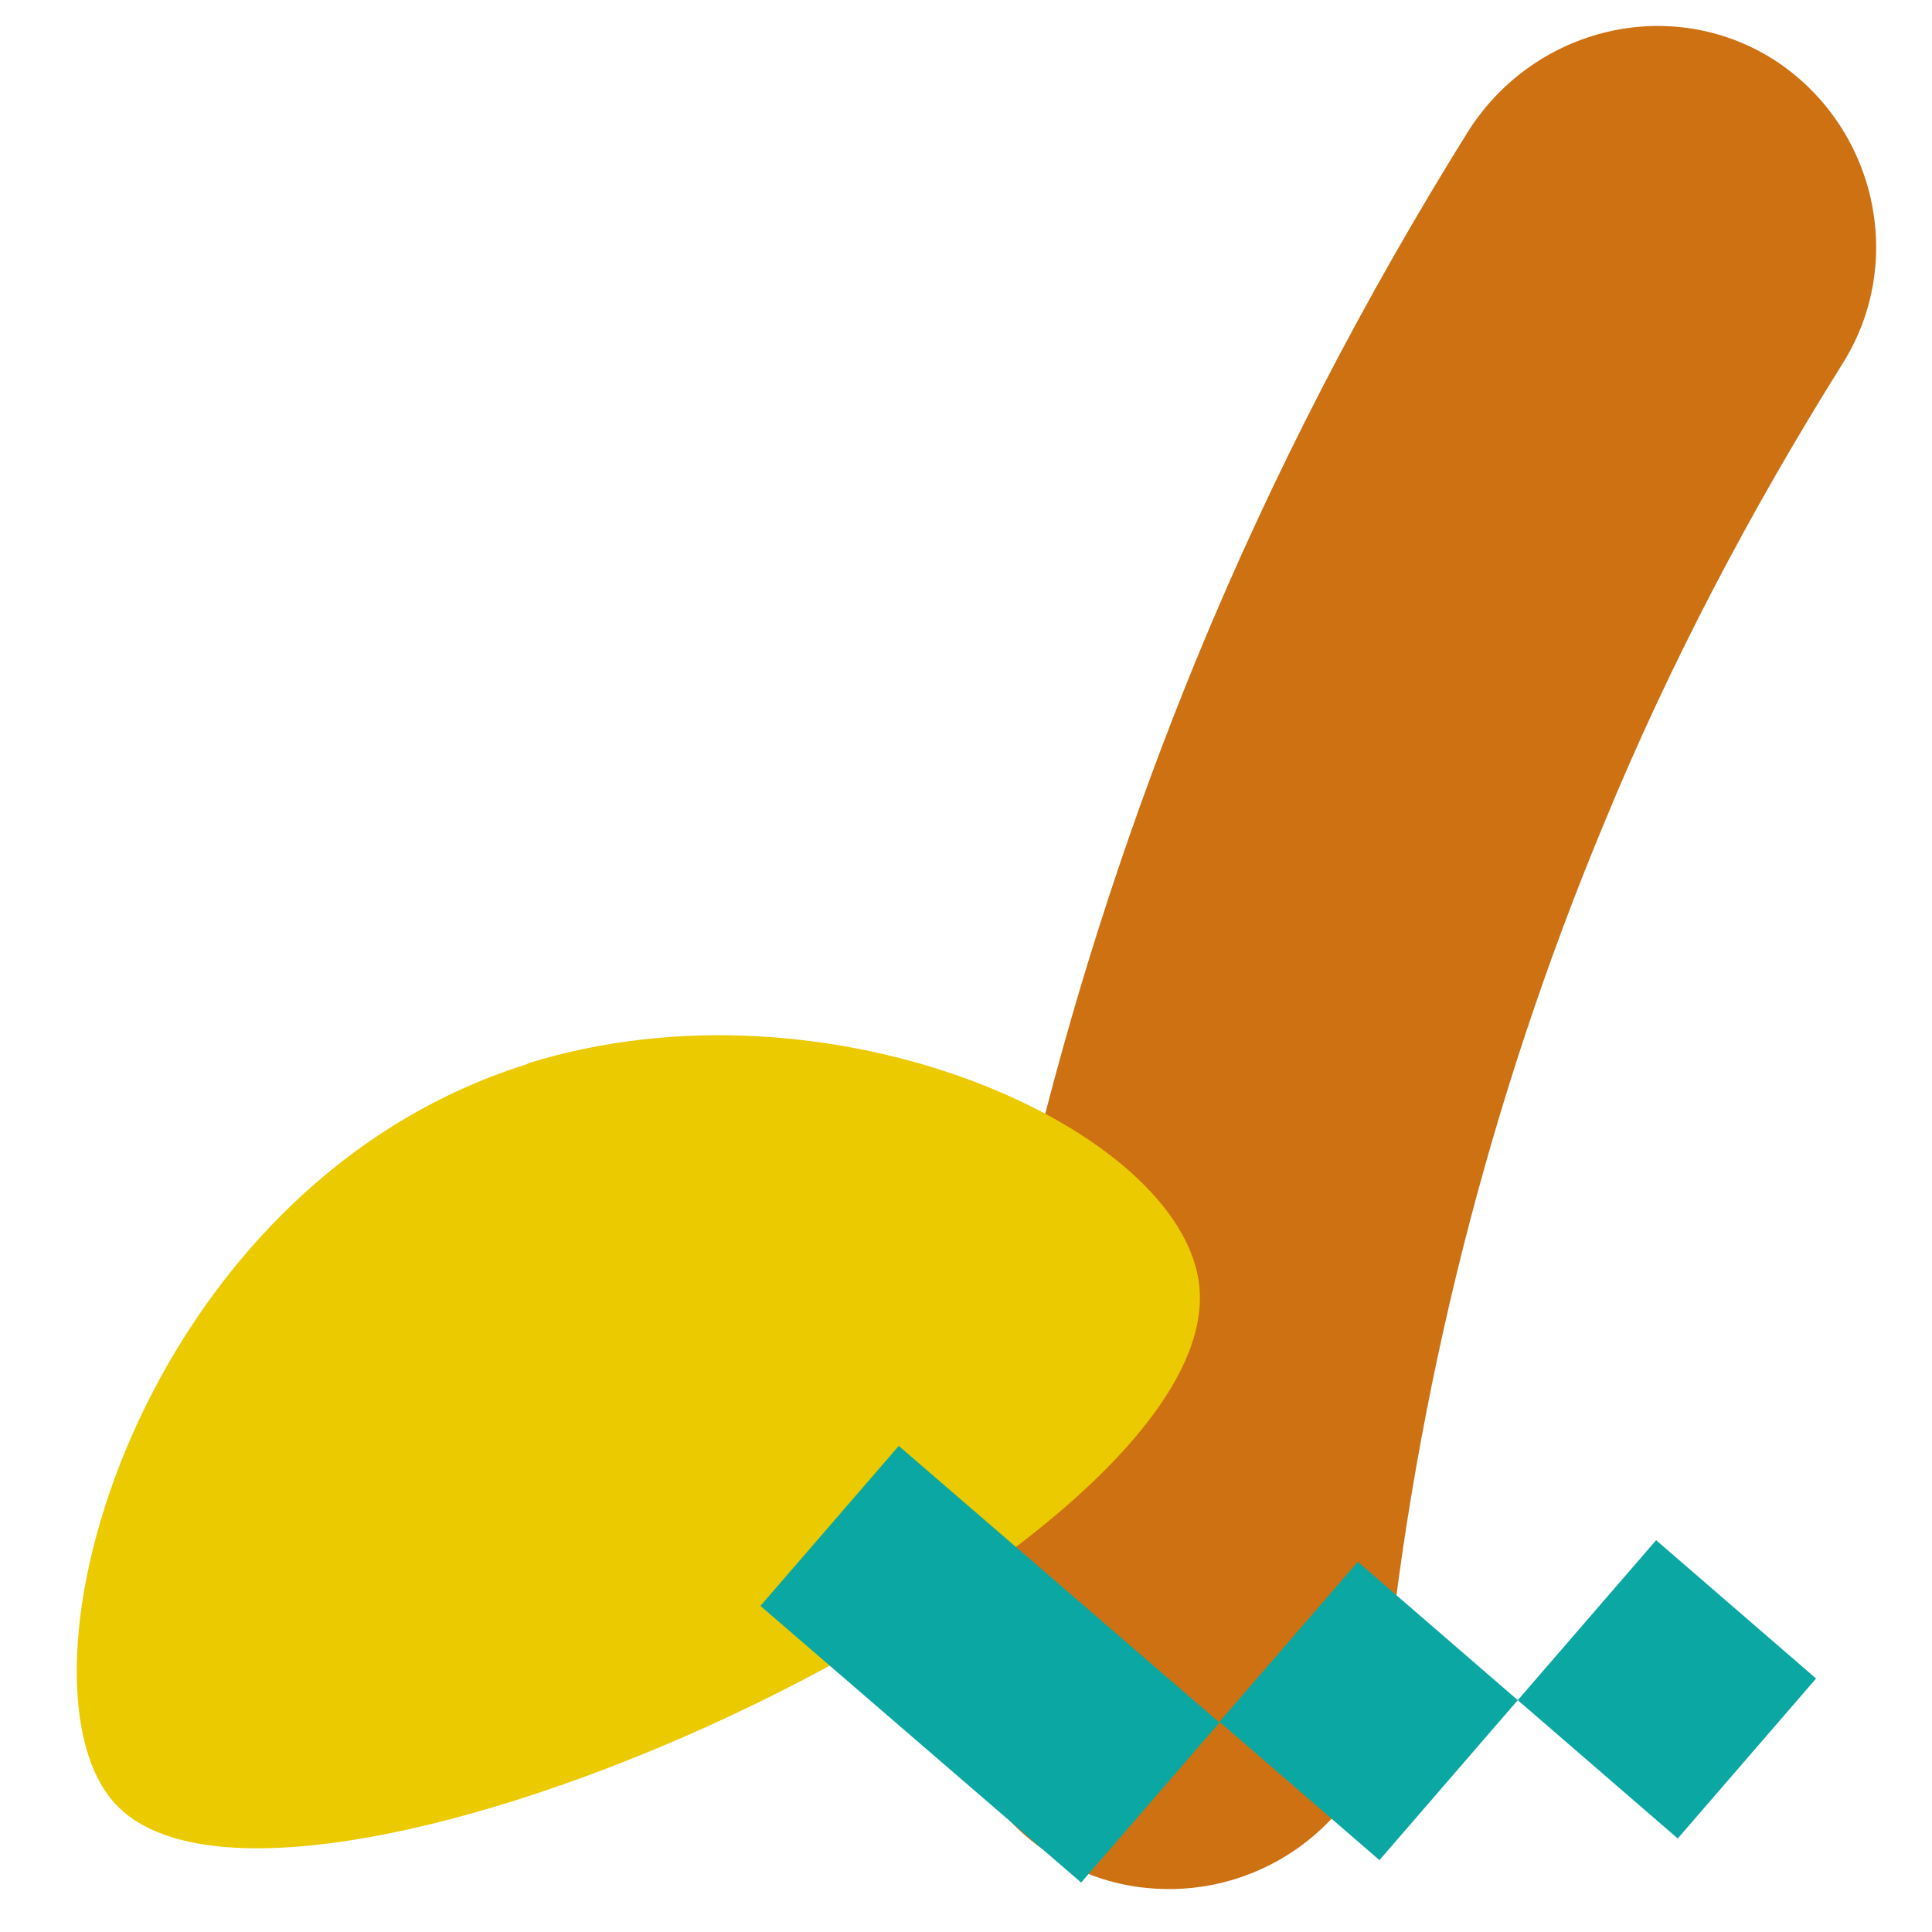 <?xml version="1.0" encoding="UTF-8"?>
<svg id="_レイヤー_1" xmlns="http://www.w3.org/2000/svg" version="1.1" viewBox="0 0 250 250">
  <!-- Generator: Adobe Illustrator 29.5.0, SVG Export Plug-In . SVG Version: 2.1.0 Build 137)  -->
  <defs>
    <style>
      .st0 {
        fill: #ebca00;
      }

      .st0, .st1, .st2 {
        mix-blend-mode: multiply;
      }

      .st0, .st1, .st2, .st3 {
        isolation: isolate;
      }

      .st1 {
        fill: #0ba7a3;
      }

      .st2 {
        fill: #ce7112;
      }
    </style>
  </defs>
  <g class="st3">
    <g id="_レイヤー_11">
      <g id="_グループ_4238">
        <path id="_パス_1519" class="st2" d="M178.2,226c-4.7,12.1-16.9,19.6-29.8,18.3-15.6-1.5-27.1-15.7-25.5-31.4,4.5-43.8,15.2-86.9,32-127.8,9.8-23.8,21.6-46.5,35.2-68.3,8.6-13.3,26.1-17.5,39.4-9.1,13.2,8.5,17.3,26.1,8.9,39.4-11.9,19-22.4,38.9-30.9,59.6-14.8,35.6-24.3,73.3-28.2,111.7-.3,2.4-.8,4.9-1.7,7.3h.4s.2.1.2.1Z"/>
        <path id="_パス_1533" class="st0" d="M68.3,137.6c39.2-12.2,84.9,8.5,86.9,28.9,3.4,34.9-118.3,90.8-140.3,66.9-14.6-15.9,2.9-79.9,53.3-95.7h0Z"/>
        <path id="_パス_1559" class="st1" d="M175.7,202.1l-17.9,20.7,20.7,17.9,17.9-20.7-20.7-17.9Z"/>
        <path id="_パス_1560" class="st1" d="M116.3,187.1l-17.9,20.7,41.5,35.8,17.9-20.7-41.5-35.8Z"/>
        <path id="_パス_1561" class="st1" d="M214.3,199.3l-17.9,20.7,20.7,17.9,17.9-20.7-20.7-17.9Z"/>
      </g>
    </g>
  </g>
</svg>
